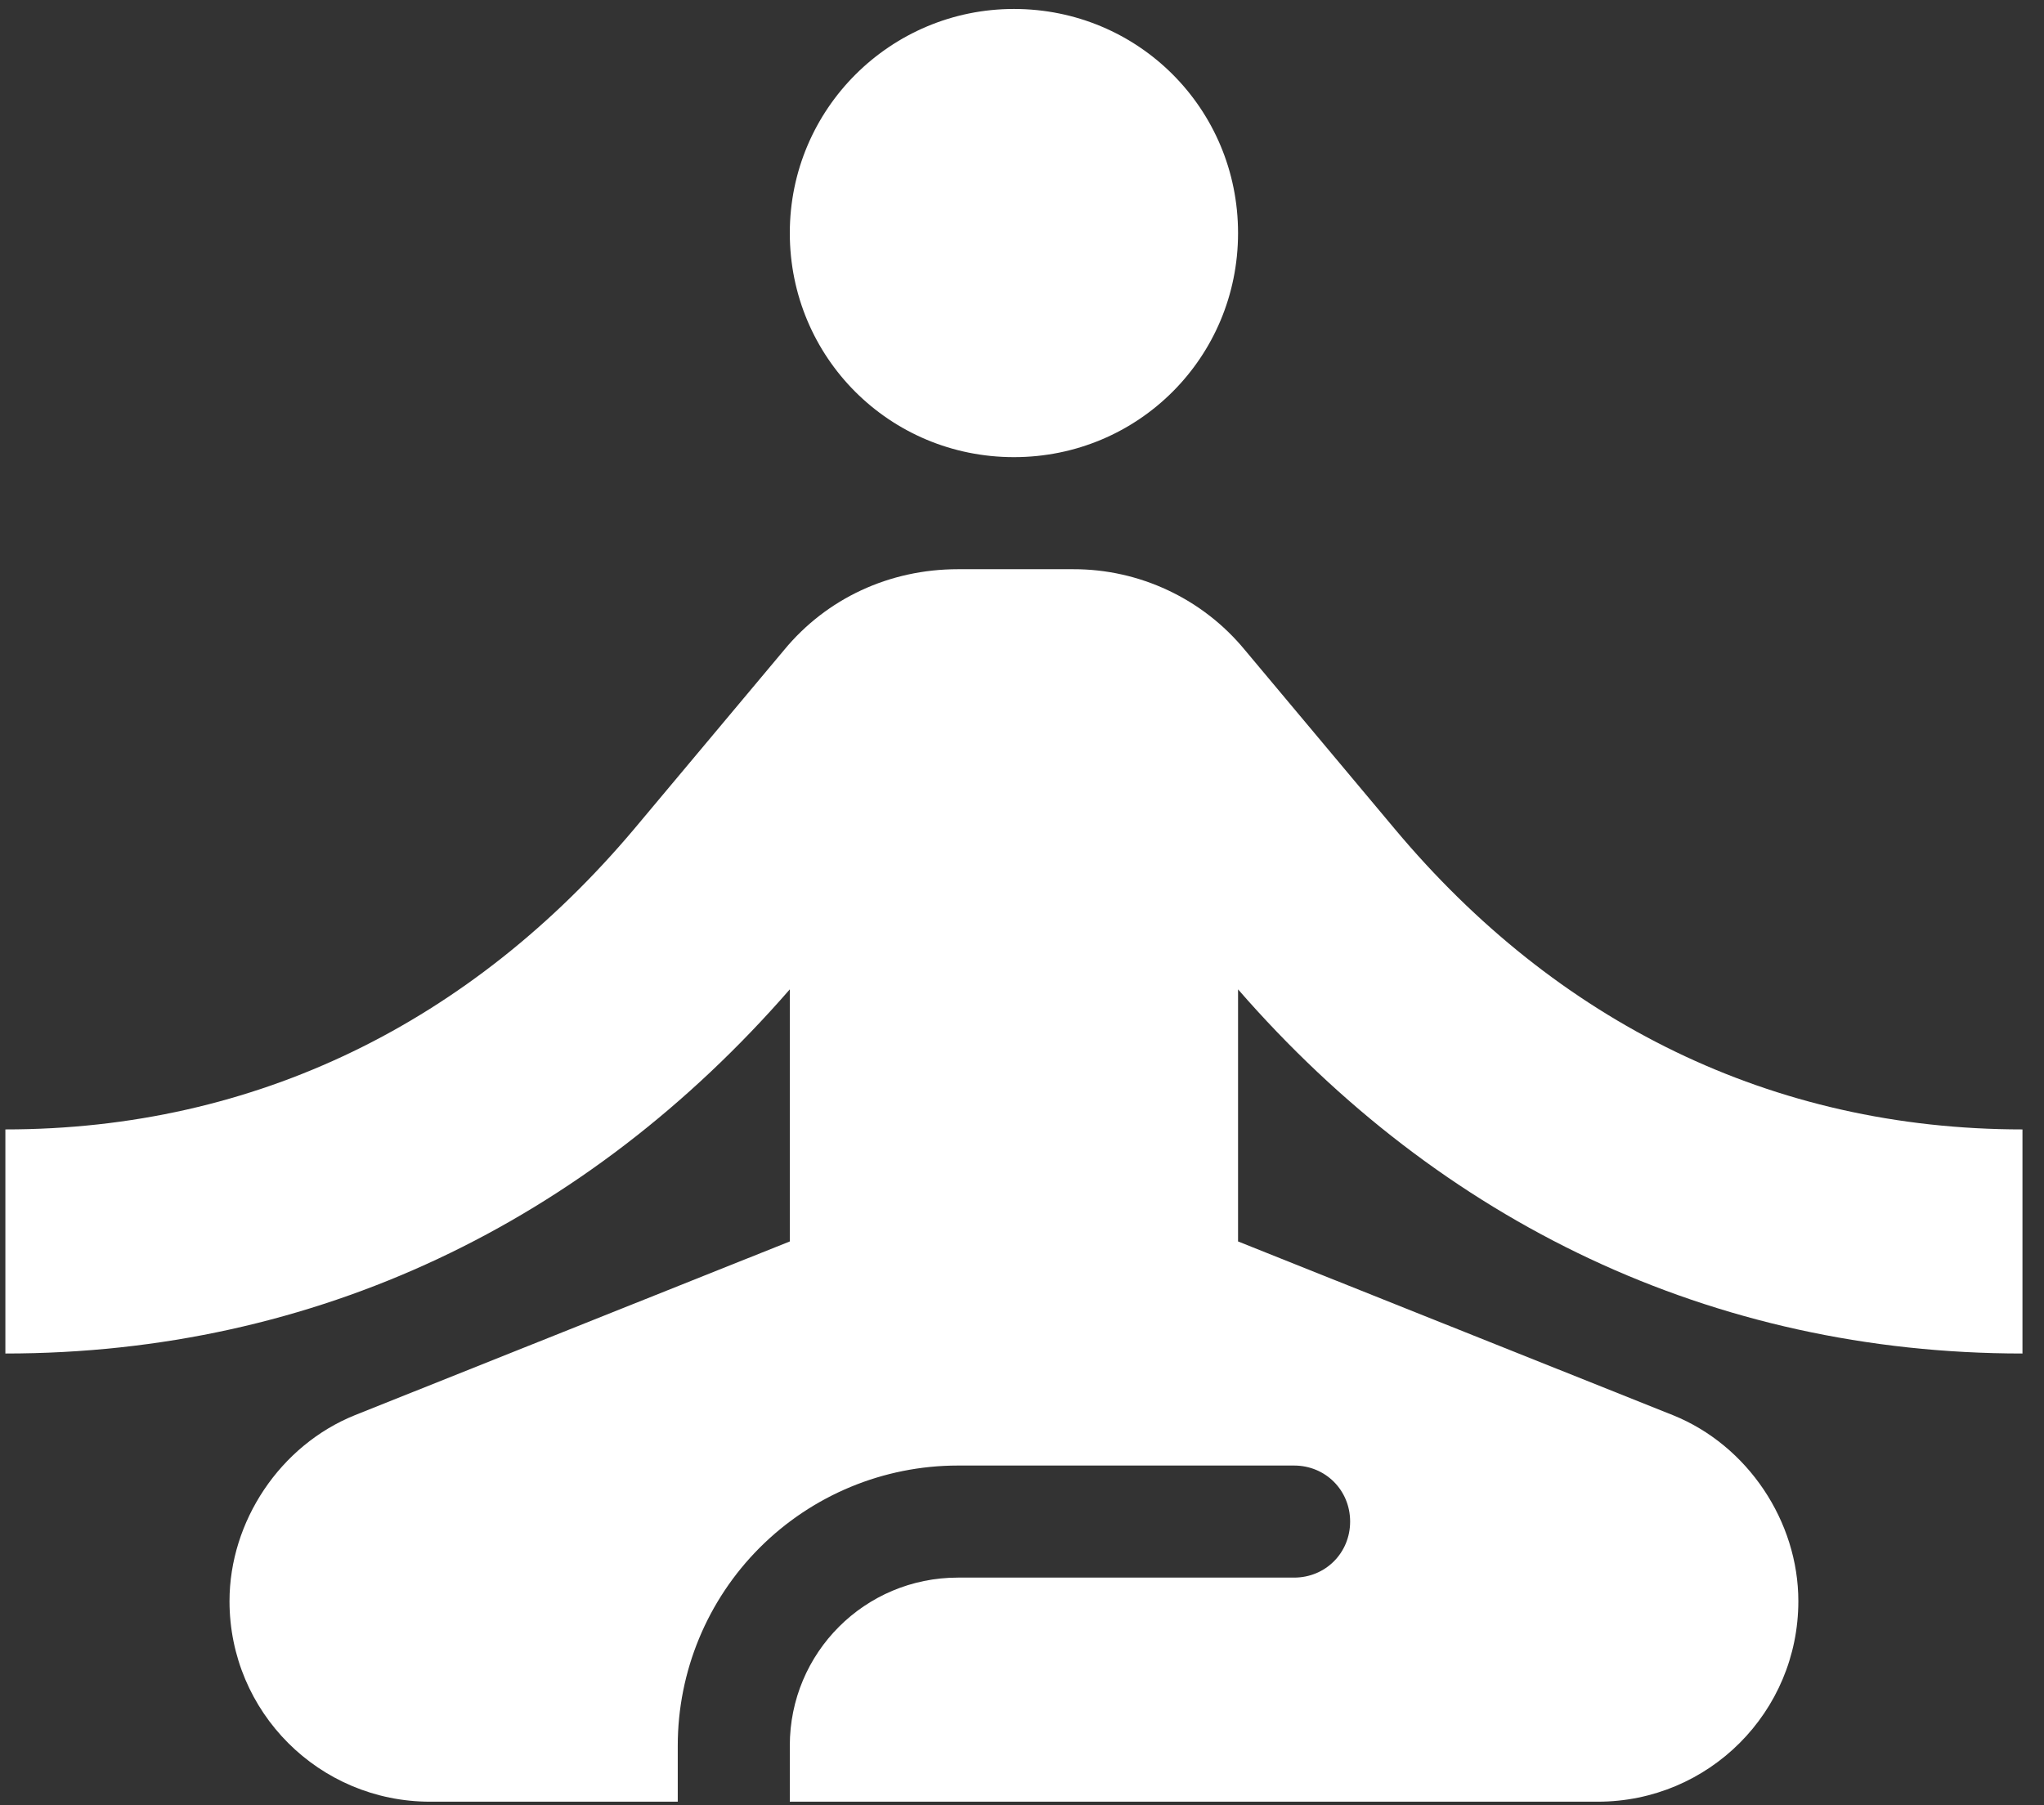 <svg width="60" height="53" viewBox="0 0 60 53" fill="none" xmlns="http://www.w3.org/2000/svg">
<rect x="0" y="0" width="60" height="53" fill="#333333" stroke="none"/>
<path d="M29.763 0.263C33.414 0.263 36.342 3.191 36.342 6.842C36.342 10.493 33.414 13.421 29.763 13.421C26.112 13.421 23.184 10.493 23.184 6.842C23.184 3.191 26.145 0.263 29.763 0.263ZM59.368 39.737V33.158C52 33.158 45.684 30 40.947 24.342L36.539 19.079C35.928 18.337 35.159 17.74 34.289 17.331C33.418 16.921 32.468 16.709 31.507 16.711H28.119C26.112 16.711 24.27 17.566 23.02 19.079L18.612 24.342C13.842 30 7.526 33.158 0.158 33.158V39.737C9.27 39.737 17.23 35.888 23.184 29.046V36.447L10.421 41.546C8.217 42.434 6.737 44.671 6.737 47.007C6.737 50.263 9.368 52.895 12.625 52.895H19.895V51.25C19.895 49.069 20.761 46.977 22.303 45.435C23.846 43.893 25.937 43.026 28.119 43.026H37.987C38.908 43.026 39.632 43.75 39.632 44.671C39.632 45.592 38.908 46.316 37.987 46.316H28.119C25.388 46.316 23.184 48.52 23.184 51.25V52.895H46.901C50.158 52.895 52.789 50.263 52.789 47.007C52.789 44.671 51.309 42.434 49.105 41.546L36.342 36.447V29.046C42.296 35.888 50.257 39.737 59.368 39.737Z" fill="white"/>
</svg>
